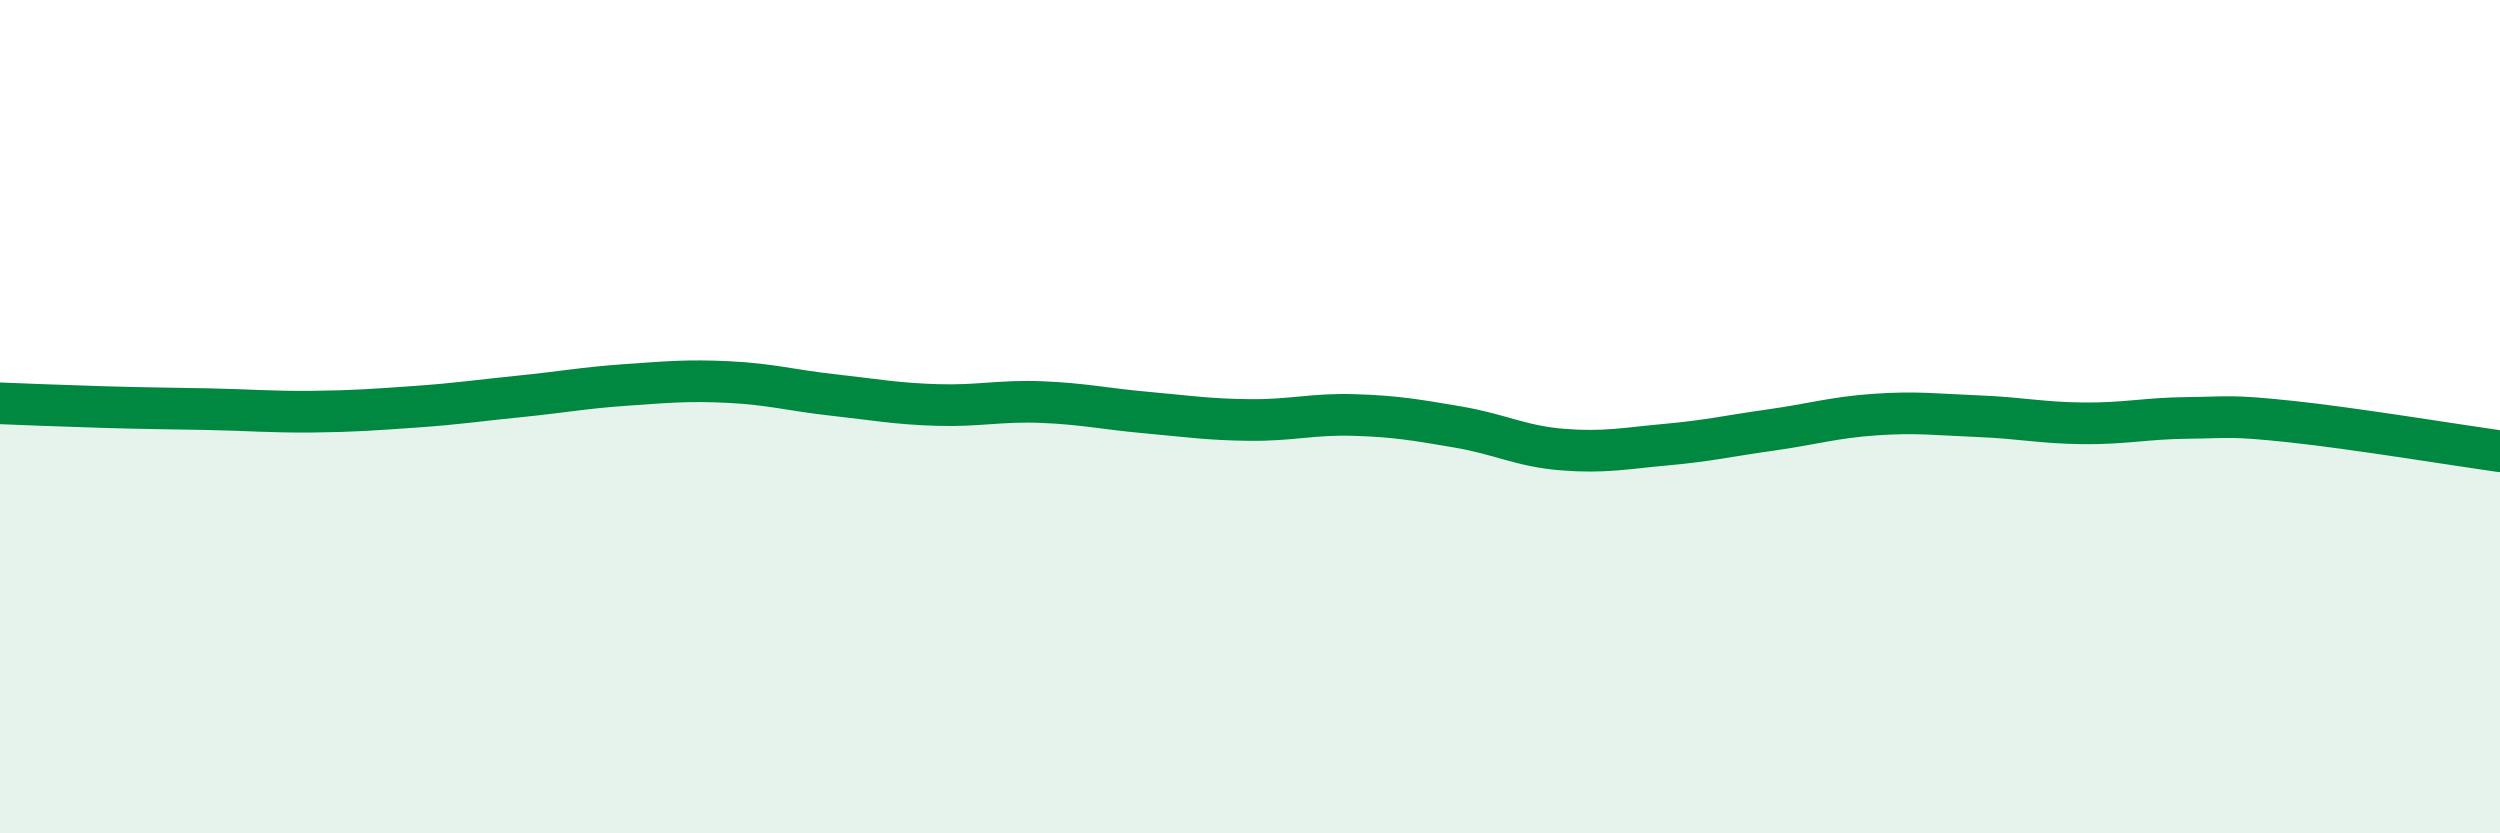
    <svg width="60" height="20" viewBox="0 0 60 20" xmlns="http://www.w3.org/2000/svg">
      <path
        d="M 0,9.68 C 0.5,9.7 1.5,9.74 2.5,9.77 C 3.5,9.8 4,9.8 5,9.82 C 6,9.84 6.5,9.89 7.5,9.88 C 8.5,9.87 9,9.83 10,9.76 C 11,9.69 11.5,9.61 12.5,9.51 C 13.5,9.41 14,9.31 15,9.24 C 16,9.17 16.5,9.12 17.5,9.17 C 18.5,9.22 19,9.37 20,9.48 C 21,9.59 21.5,9.69 22.5,9.72 C 23.5,9.75 24,9.61 25,9.65 C 26,9.69 26.5,9.81 27.5,9.9 C 28.5,9.99 29,10.07 30,10.08 C 31,10.09 31.5,9.93 32.5,9.96 C 33.5,9.99 34,10.08 35,10.25 C 36,10.42 36.5,10.71 37.5,10.79 C 38.5,10.87 39,10.76 40,10.67 C 41,10.58 41.5,10.46 42.5,10.32 C 43.5,10.18 44,10.02 45,9.95 C 46,9.88 46.5,9.95 47.5,9.99 C 48.5,10.03 49,10.15 50,10.16 C 51,10.17 51.5,10.04 52.5,10.03 C 53.5,10.02 53.5,9.96 55,10.12 C 56.5,10.28 59,10.69 60,10.83L60 20L0 20Z"
        fill="#008740"
        opacity="0.1"
        stroke-linecap="round"
        stroke-linejoin="round"
      />
      <path
        d="M 0,9.68 C 0.5,9.7 1.5,9.74 2.5,9.77 C 3.5,9.8 4,9.8 5,9.82 C 6,9.84 6.5,9.89 7.5,9.88 C 8.5,9.87 9,9.83 10,9.76 C 11,9.69 11.5,9.61 12.5,9.51 C 13.5,9.41 14,9.31 15,9.24 C 16,9.17 16.5,9.12 17.5,9.17 C 18.5,9.22 19,9.37 20,9.48 C 21,9.59 21.5,9.69 22.5,9.72 C 23.5,9.75 24,9.61 25,9.65 C 26,9.69 26.5,9.81 27.5,9.9 C 28.5,9.99 29,10.07 30,10.08 C 31,10.09 31.5,9.93 32.5,9.96 C 33.5,9.99 34,10.08 35,10.25 C 36,10.42 36.5,10.71 37.5,10.79 C 38.5,10.87 39,10.76 40,10.67 C 41,10.58 41.5,10.46 42.5,10.32 C 43.5,10.18 44,10.02 45,9.95 C 46,9.88 46.5,9.95 47.5,9.99 C 48.5,10.03 49,10.15 50,10.16 C 51,10.17 51.5,10.04 52.5,10.03 C 53.5,10.02 53.5,9.96 55,10.12 C 56.5,10.28 59,10.69 60,10.83"
        stroke="#008740"
        stroke-width="1"
        fill="none"
        stroke-linecap="round"
        stroke-linejoin="round"
      />
    </svg>
  